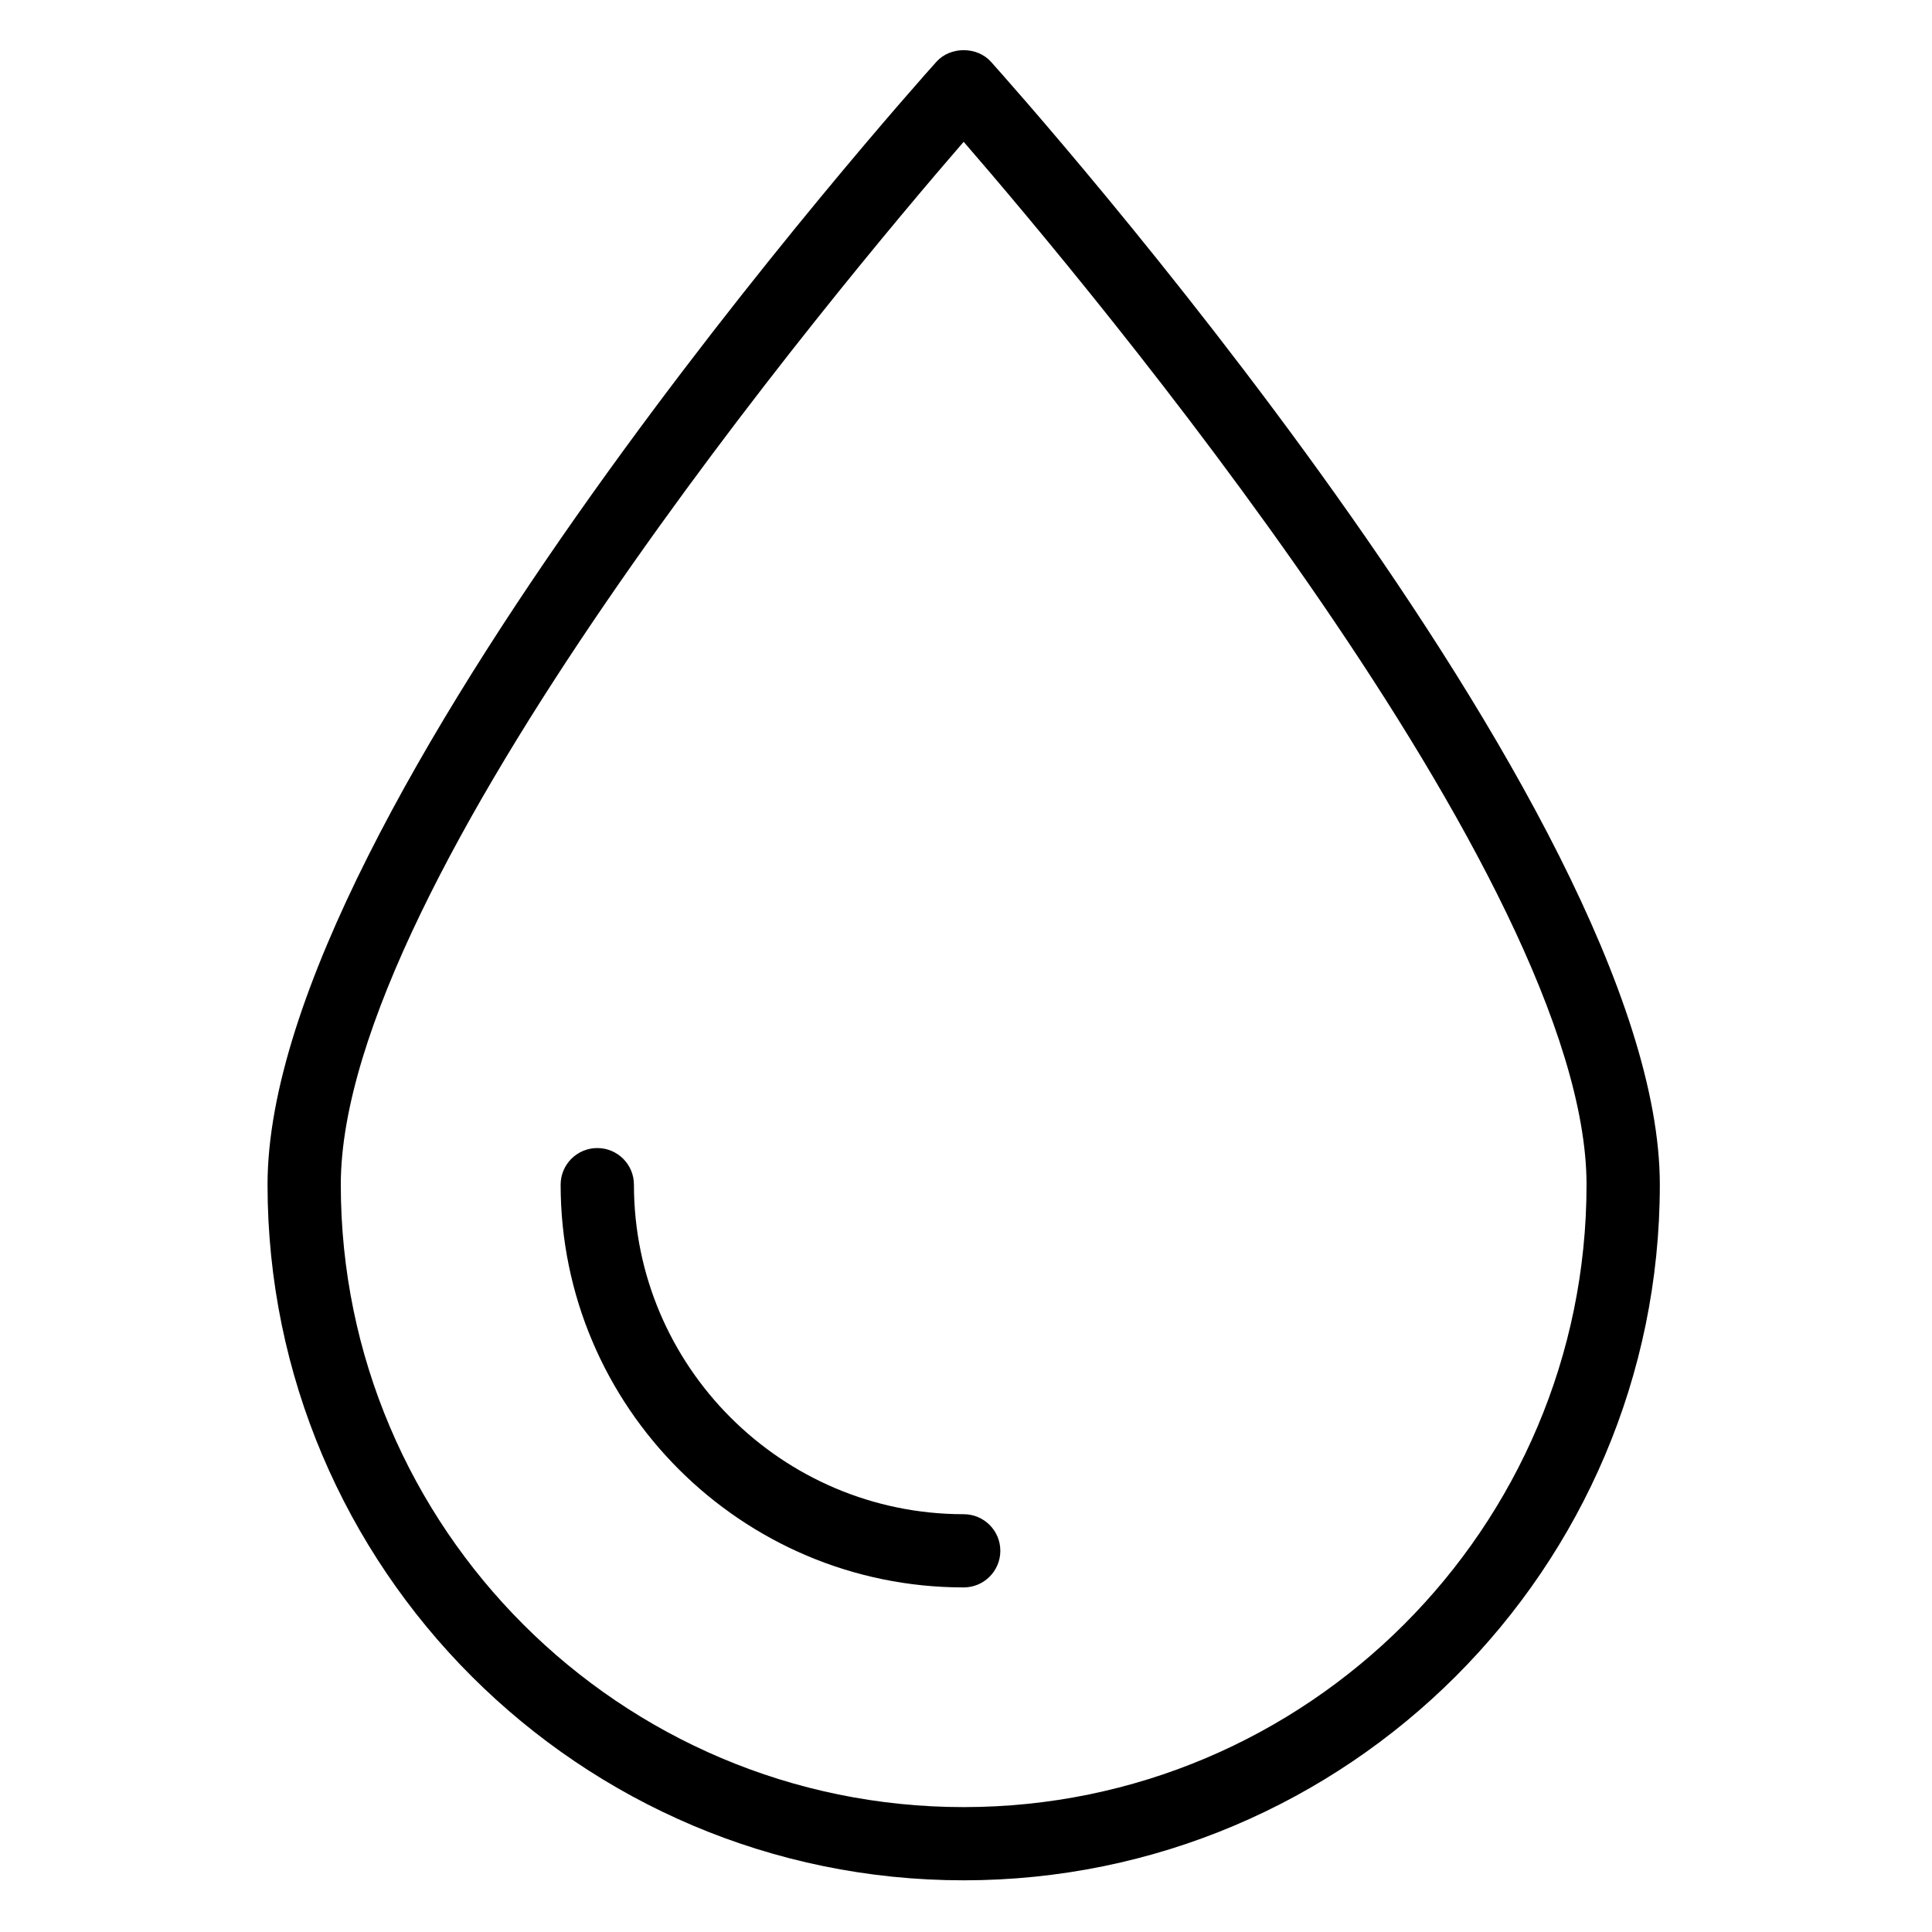 <svg version="1.0" preserveAspectRatio="xMidYMid meet" height="250" viewBox="0 0 187.5 187.5" zoomAndPan="magnify" width="250" xmlns:xlink="http://www.w3.org/1999/xlink" xmlns="http://www.w3.org/2000/svg"><defs><clipPath id="b1fcee0539"><path clip-rule="nonzero" d="M 25.832 4.461 L 161.219 4.461 L 161.219 182.484 L 25.832 182.484 Z M 25.832 4.461"></path></clipPath></defs><g clip-path="url(#b1fcee0539)"><path fill-rule="nonzero" fill-opacity="1" d="M 96.172 5.996 C 94.824 4.492 92.227 4.492 90.879 5.996 C 88.227 8.949 25.965 78.703 25.965 114.973 C 25.965 152.199 56.27 182.484 93.523 182.484 C 130.781 182.484 161.086 152.199 161.086 114.973 C 161.086 78.703 98.82 8.949 96.172 5.996 Z M 93.523 175.379 C 60.191 175.379 33.074 148.281 33.074 114.973 C 33.074 85.406 81.547 27.594 93.523 13.762 C 105.5 27.59 153.973 85.395 153.973 114.973 C 153.973 148.281 126.855 175.379 93.523 175.379 Z M 93.523 175.379" fill="#000000"></path></g><path fill-rule="nonzero" fill-opacity="1" d="M 93.523 146.953 C 75.879 146.953 61.523 132.605 61.523 114.973 C 61.523 113.008 59.93 111.418 57.965 111.418 C 56.004 111.418 54.41 113.008 54.41 114.973 C 54.41 136.523 71.957 154.059 93.523 154.059 C 95.488 154.059 97.082 152.469 97.082 150.504 C 97.082 148.539 95.488 146.953 93.523 146.953 Z M 93.523 146.953" fill="#000000"></path></svg>